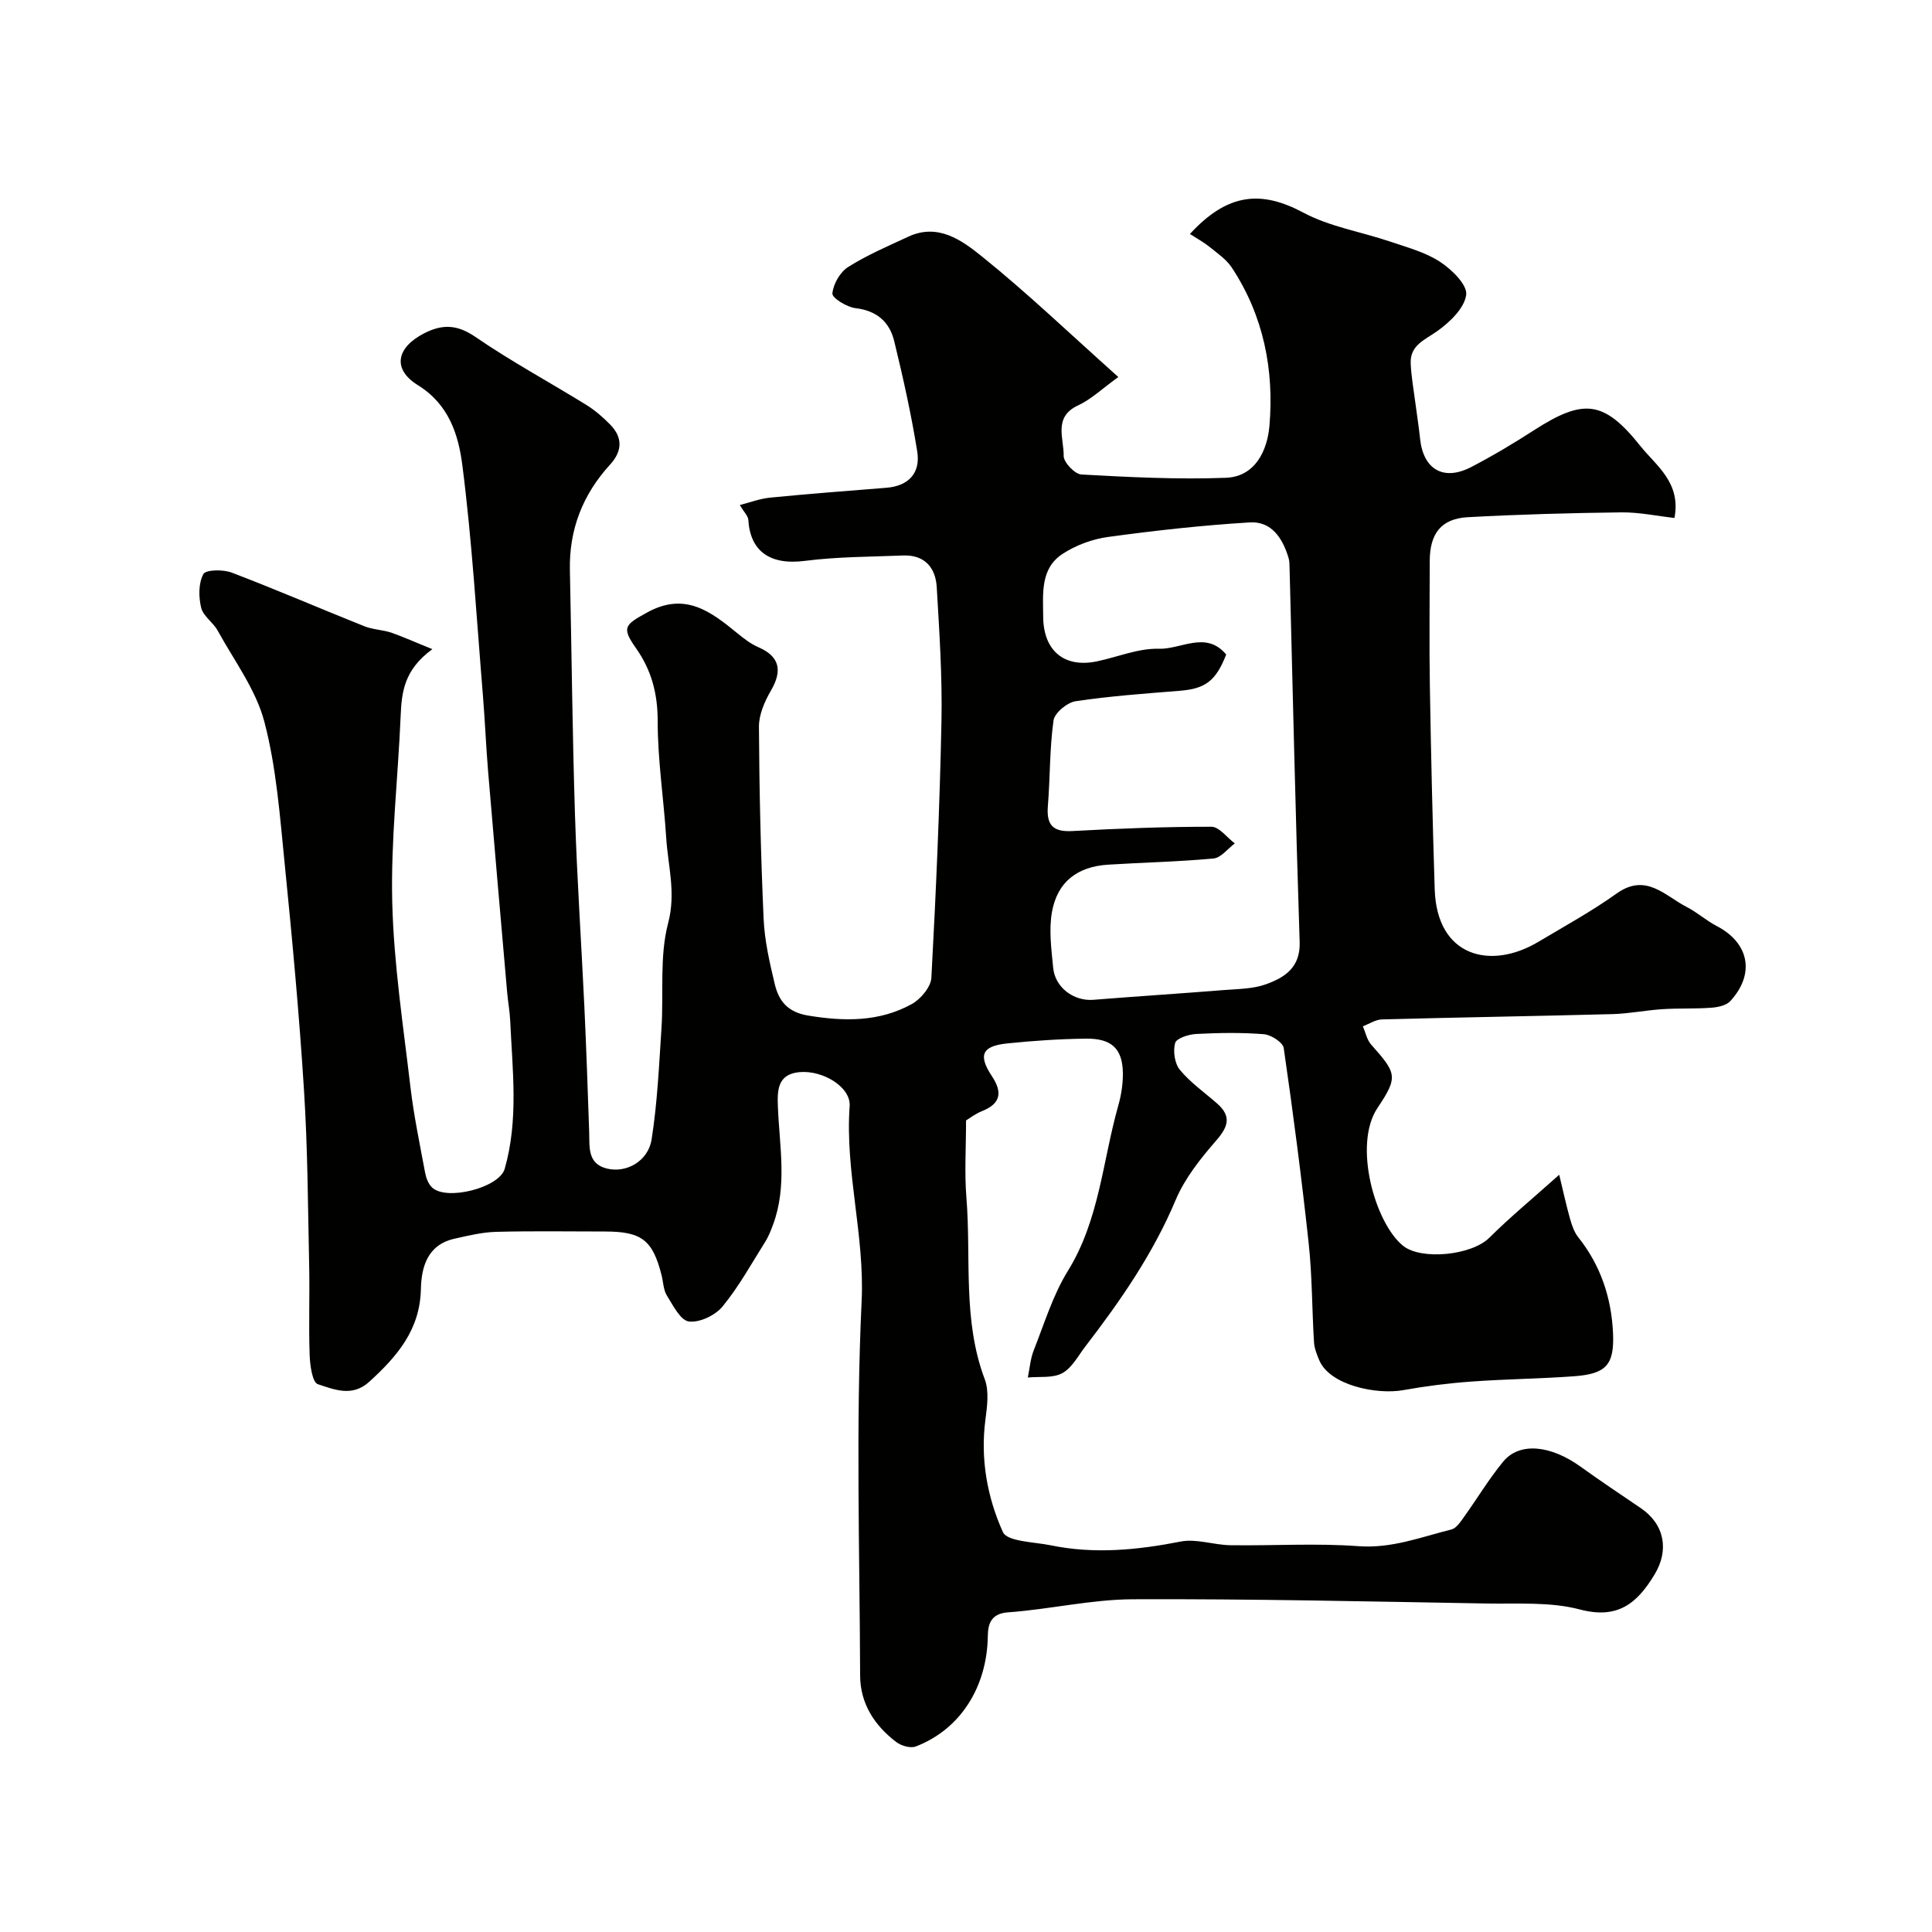 <svg enable-background="new 0 0 400 400" viewBox="0 0 400 400" xmlns="http://www.w3.org/2000/svg"><path d="m89.52 134.4c-5.9 4.3-6.36 8.94-6.57 13.83-.54 12.87-2.06 25.75-1.74 38.6.32 12.75 2.27 25.47 3.76 38.17.7 5.98 1.95 11.89 3.05 17.82.2 1.06.65 2.26 1.39 2.99 2.91 2.91 13.95.12 15.08-3.81 2.9-10.12 1.61-20.42 1.14-30.68-.09-1.96-.46-3.91-.63-5.87-1.33-15.23-2.66-30.46-3.94-45.7-.44-5.26-.65-10.54-1.08-15.79-1.31-15.9-2.23-31.86-4.26-47.67-.8-6.19-2.72-12.53-9.18-16.53-5.43-3.36-4.43-7.84 1.31-10.77 3.83-1.95 6.88-1.78 10.63.8 7.39 5.07 15.31 9.34 22.94 14.06 1.79 1.11 3.44 2.55 4.92 4.06 2.63 2.69 2.5 5.51-.03 8.28-5.66 6.19-8.51 13.45-8.32 21.89.36 16.93.52 33.87 1.06 50.8.42 13.21 1.32 26.4 1.94 39.61.4 8.6.7 17.2.99 25.8.11 3.12-.42 6.61 3.64 7.64 4.03 1.02 8.58-1.51 9.29-6.03 1.19-7.59 1.54-15.32 2.04-23.01.48-7.27-.44-14.86 1.38-21.76 1.66-6.29-.03-11.83-.4-17.69-.51-8.04-1.77-16.06-1.76-24.09 0-5.73-1.27-10.59-4.53-15.2-3.02-4.28-2.24-4.81 2.32-7.33 7.82-4.33 13.15-.26 18.67 4.26 1.36 1.11 2.8 2.23 4.39 2.92 4.33 1.88 5.05 4.76 2.61 8.95-1.31 2.25-2.51 4.99-2.5 7.5.07 13.27.38 26.54.97 39.8.2 4.53 1.25 9.07 2.31 13.51.83 3.47 2.65 5.8 6.9 6.5 7.5 1.24 14.73 1.33 21.45-2.37 1.85-1.02 3.96-3.53 4.07-5.45.96-17.68 1.73-35.39 2.09-53.09.18-9.26-.43-18.54-.98-27.8-.24-4.03-2.51-6.72-6.97-6.54-6.77.27-13.59.25-20.29 1.11-7.43.96-11.36-2.12-11.75-8.5-.05-.78-.84-1.51-1.76-3.06 2.06-.52 4.14-1.32 6.27-1.53 8.01-.79 16.04-1.4 24.07-2.04 4.69-.38 7.1-3.12 6.39-7.53-1.23-7.67-2.92-15.27-4.76-22.82-.96-3.97-3.6-6.33-8.03-6.84-1.78-.21-4.84-2.11-4.77-3.03.16-1.94 1.58-4.42 3.24-5.48 3.92-2.48 8.25-4.32 12.48-6.29 6.15-2.87 11.12.78 15.23 4.09 9.39 7.55 18.12 15.92 28.25 24.97-3.36 2.42-5.63 4.62-8.33 5.87-5.22 2.42-2.9 6.88-2.99 10.46-.03 1.31 2.31 3.78 3.68 3.85 9.96.55 19.97 1.06 29.92.68 6.06-.23 8.56-5.65 9-10.71 1-11.65-1.22-22.86-7.79-32.81-1.11-1.68-2.93-2.93-4.54-4.23-1.31-1.05-2.8-1.87-4.13-2.73 7.87-8.56 14.84-9.03 23.48-4.42 5.48 2.93 11.96 3.96 17.95 5.99 3.53 1.2 7.28 2.19 10.33 4.18 2.43 1.58 5.71 4.78 5.44 6.85-.36 2.76-3.4 5.67-6 7.52-2.59 1.84-5.66 2.9-5.49 6.7.12 2.76.63 5.51.98 8.26.31 2.43.71 4.86.96 7.3.66 6.38 4.87 8.85 10.6 5.87 4.46-2.32 8.79-4.91 13.01-7.63 10.18-6.54 14.4-6.26 22.01 3.29 3.23 4.05 8.45 7.53 7.05 14.89-3.63-.41-7.32-1.2-11-1.16-10.6.13-21.2.42-31.79 1-5.54.31-7.88 3.4-7.88 9.15 0 8.67-.12 17.33.03 26 .23 13.96.56 27.91 1 41.87.44 14.11 11.65 16.74 21.42 10.92 5.47-3.26 11.08-6.34 16.25-10.03 6.09-4.34 10 .49 14.52 2.8 2.17 1.11 4.03 2.81 6.19 3.93 6.71 3.48 8.01 9.88 2.83 15.54-.84.92-2.59 1.28-3.96 1.38-3.36.25-6.75.08-10.11.3-3.44.22-6.85.92-10.28 1.02-15.93.42-31.87.67-47.8 1.1-1.32.04-2.62.93-3.93 1.42.55 1.28.83 2.8 1.71 3.79 5.29 5.95 5.64 6.66 1.31 13.13-5.1 7.61-.51 23.89 5.33 28.55 3.75 2.99 14.12 1.98 17.82-1.68 4.32-4.29 9.03-8.18 14.48-13.05.83 3.44 1.44 6.28 2.23 9.08.38 1.35.86 2.79 1.71 3.86 4.66 5.84 6.88 12.58 7.2 19.89.29 6.55-1.45 8.4-8.06 8.89-7.08.52-14.2.58-21.29 1.1-4.73.34-9.46.94-14.12 1.78-5.39.96-15.21-.95-17.39-6.28-.48-1.17-.98-2.41-1.05-3.65-.42-6.82-.37-13.68-1.1-20.46-1.46-13.51-3.22-27-5.17-40.45-.17-1.17-2.62-2.74-4.11-2.86-4.64-.37-9.33-.29-13.98-.05-1.57.08-4.11.88-4.39 1.87-.47 1.68-.1 4.26.99 5.57 2.18 2.63 5.08 4.66 7.68 6.94 3.09 2.7 2.29 4.87-.23 7.76-3.23 3.71-6.46 7.78-8.34 12.25-4.68 11.13-11.42 20.85-18.69 30.31-1.5 1.95-2.77 4.44-4.78 5.53-1.96 1.07-4.72.66-7.13.9.39-1.89.53-3.88 1.23-5.65 2.2-5.55 3.96-11.41 7.06-16.42 6.54-10.58 7.19-22.77 10.44-34.24.61-2.15.97-4.45.95-6.68-.06-5.07-2.3-7.24-7.67-7.17-5.43.07-10.87.43-16.27.99-5.26.54-6.06 2.43-3.17 6.79 2.16 3.26 1.9 5.64-2.02 7.21-1.48.59-2.78 1.62-3.34 1.95 0 5.72-.34 10.84.07 15.91 1.02 12.56-.83 25.4 3.8 37.66.94 2.49.49 5.67.13 8.46-1.05 8.11.4 16 3.62 23.17.9 2.01 6.45 2.05 9.92 2.76 9.02 1.86 17.93.98 26.91-.78 3.25-.63 6.83.71 10.27.76 8.85.13 17.74-.45 26.55.2 6.86.5 12.91-1.88 19.22-3.46 1-.25 1.85-1.53 2.54-2.5 2.76-3.83 5.19-7.92 8.18-11.55 3.37-4.08 9.79-3.43 16.01 1.04 4.1 2.95 8.31 5.76 12.49 8.6 4.94 3.36 5.88 8.73 2.83 13.75-3.61 5.96-7.6 9.3-15.47 7.22-6.1-1.61-12.8-1.12-19.24-1.23-24.43-.42-48.87-.98-73.3-.88-8.62.04-17.22 2.09-25.87 2.71-3.66.26-4.12 2.66-4.15 4.88-.15 10.5-5.62 19.32-14.92 22.89-1.1.42-3.02-.14-4.04-.92-4.51-3.43-7.46-7.97-7.48-13.77-.09-25.83-.91-51.7.31-77.48.65-13.72-3.45-26.83-2.48-40.41.28-3.93-5.51-7.46-10.35-7.04-4.71.41-4.63 3.94-4.5 7.29.33 8.15 1.96 16.35-1.03 24.35-.44 1.18-.91 2.39-1.58 3.46-2.86 4.54-5.47 9.3-8.85 13.42-1.5 1.83-4.75 3.39-6.97 3.11-1.74-.22-3.29-3.33-4.56-5.37-.73-1.18-.74-2.8-1.1-4.22-1.85-7.3-4.13-9.04-11.76-9.04-7.5 0-15-.13-22.5.07-2.9.08-5.8.79-8.65 1.43-5.57 1.26-6.82 5.85-6.92 10.46-.19 8.44-4.97 13.94-10.7 19.16-3.52 3.21-7.28 1.59-10.64.49-1.13-.37-1.62-3.92-1.69-6.05-.22-6.16.03-12.33-.1-18.5-.26-12.1-.3-24.22-1.07-36.3-.98-15.59-2.42-31.16-3.98-46.7-1-9.91-1.71-20-4.22-29.57-1.75-6.69-6.26-12.68-9.68-18.91-.93-1.7-2.99-2.98-3.41-4.72-.54-2.23-.57-5.07.45-6.97.5-.93 4.1-.99 5.87-.31 9.22 3.51 18.28 7.44 27.45 11.1 1.78.71 3.82.74 5.65 1.35 2.45.86 4.83 1.95 8.45 3.4zm164.35 1.11c-2.14 5.49-4.33 7.09-9.61 7.51-7.2.58-14.42 1.09-21.56 2.16-1.75.26-4.36 2.42-4.58 3.98-.82 5.85-.69 11.82-1.17 17.72-.32 3.92 1.03 5.4 5.07 5.18 9.59-.53 19.19-.9 28.79-.89 1.61 0 3.23 2.24 4.84 3.45-1.46 1.09-2.85 2.98-4.41 3.12-7.25.68-14.54.82-21.82 1.28-6.35.4-10.5 3.54-11.62 9.79-.67 3.73-.12 7.73.25 11.57.39 4.1 4.3 6.94 8.3 6.62 9.02-.72 18.04-1.3 27.06-2.02 2.93-.23 6.03-.23 8.73-1.21 3.86-1.4 7.12-3.47 6.94-8.76-.85-25.84-1.42-51.69-2.09-77.53-.02-.66-.02-1.35-.21-1.97-1.21-4.05-3.51-7.63-8.02-7.35-9.81.59-19.6 1.68-29.34 3.01-3.25.44-6.65 1.7-9.4 3.49-4.66 3.03-4.07 8.21-4.04 13.01.04 7.04 4.34 10.67 11.11 9.26 4.3-.9 8.61-2.74 12.86-2.61 4.6.13 9.75-3.8 13.92 1.19z" fill="#010100"/></svg>